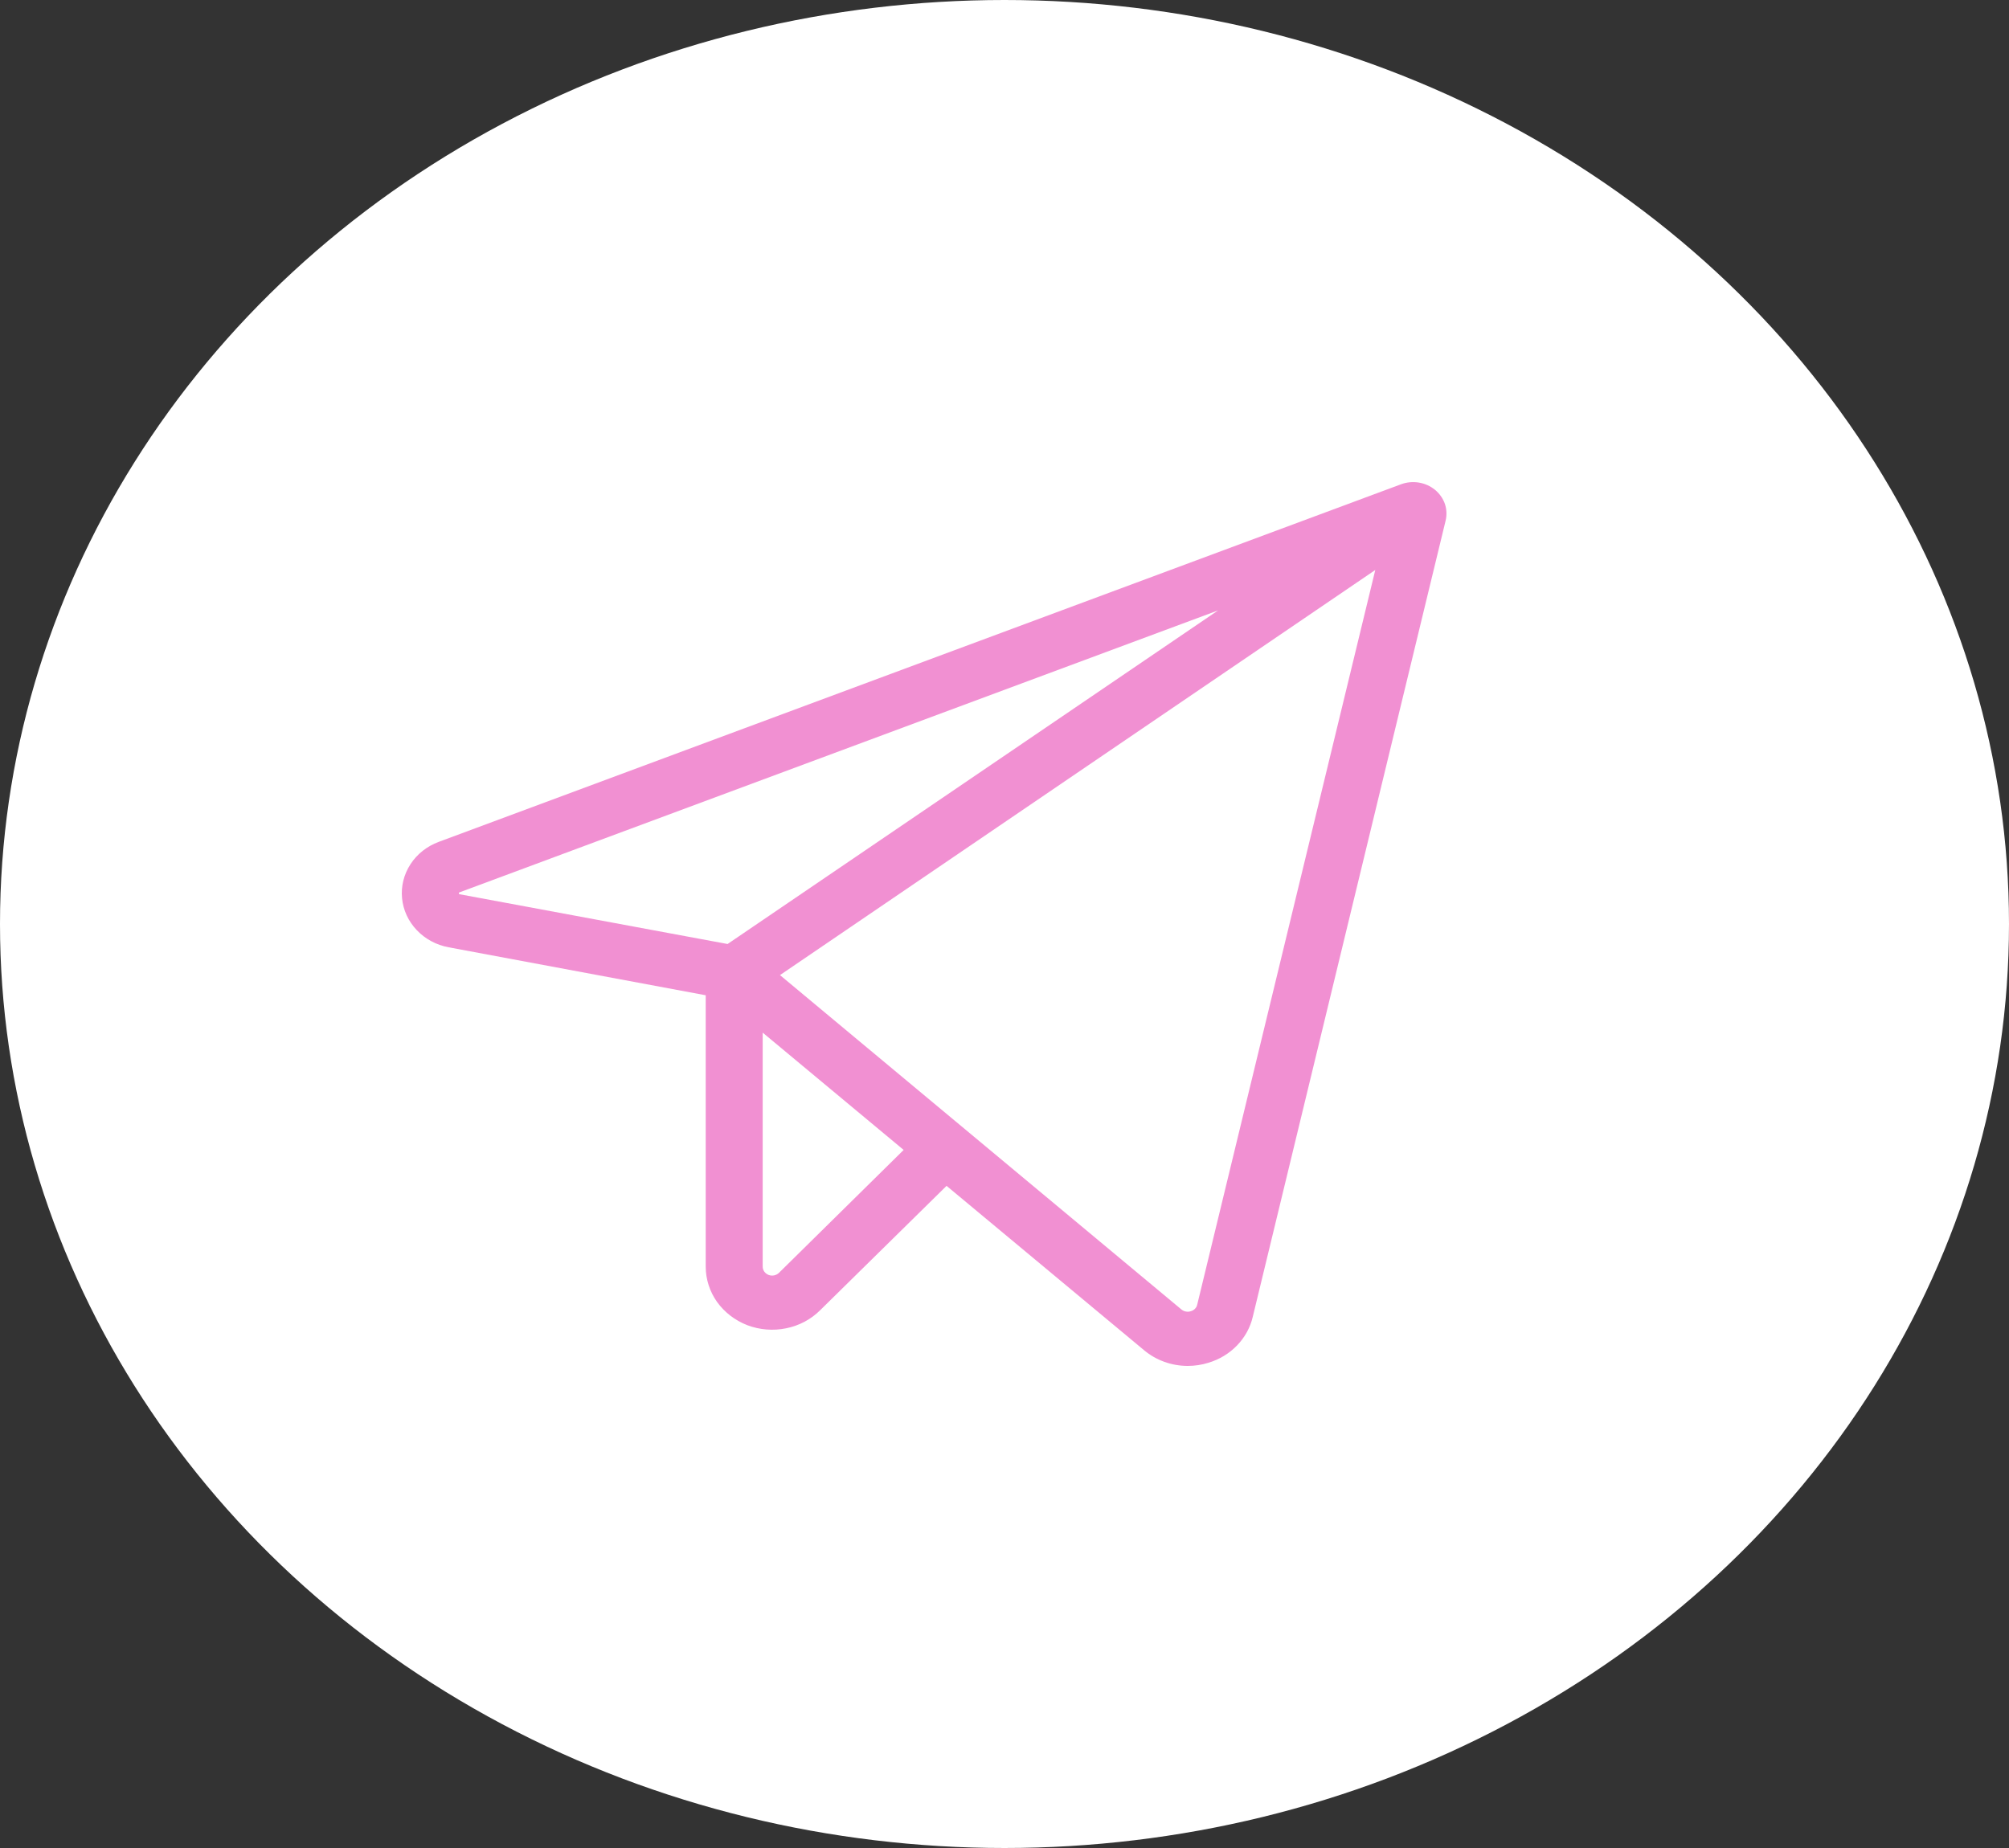 <?xml version="1.0" encoding="UTF-8"?> <svg xmlns="http://www.w3.org/2000/svg" width="25" height="23" viewBox="0 0 25 23" fill="none"><rect x="0" y="0" width="25" height="23" fill="#333333" stroke="none"/><ellipse cx="12.5" cy="11.5" rx="12.5" ry="11.5" fill="white"></ellipse><path d="M17.857 6.096C17.799 6.049 17.73 6.018 17.656 6.006C17.582 5.994 17.505 6.001 17.435 6.027L5.459 10.478C5.314 10.532 5.19 10.629 5.108 10.756C5.026 10.882 4.989 11.03 5.003 11.178C5.017 11.326 5.081 11.466 5.186 11.576C5.29 11.686 5.43 11.762 5.583 11.79L8.782 12.387V15.764C8.782 15.921 8.831 16.074 8.923 16.204C9.016 16.333 9.147 16.434 9.299 16.493C9.452 16.551 9.62 16.565 9.782 16.532C9.943 16.5 10.09 16.422 10.204 16.309L11.779 14.759L14.236 16.804C14.386 16.93 14.579 17 14.78 17C14.867 17 14.954 16.987 15.037 16.961C15.174 16.92 15.296 16.846 15.393 16.746C15.49 16.646 15.558 16.523 15.589 16.391L17.989 6.481C18.006 6.411 18.003 6.339 17.98 6.271C17.956 6.203 17.913 6.142 17.857 6.096ZM5.712 11.127C5.709 11.122 5.709 11.115 5.712 11.11C5.714 11.107 5.717 11.106 5.721 11.105L15.158 7.597L9.054 11.749L5.721 11.13L5.712 11.127ZM9.694 15.841C9.678 15.857 9.657 15.868 9.634 15.873C9.611 15.878 9.587 15.876 9.565 15.868C9.543 15.859 9.525 15.845 9.511 15.827C9.498 15.808 9.491 15.787 9.491 15.764V12.852L11.245 14.312L9.694 15.841ZM14.898 16.238C14.894 16.258 14.884 16.275 14.87 16.289C14.856 16.303 14.839 16.314 14.819 16.319C14.799 16.326 14.778 16.327 14.757 16.323C14.736 16.32 14.717 16.31 14.701 16.297L9.706 12.136L17.114 7.094L14.898 16.238Z" fill="#F190D2"></path></svg> 